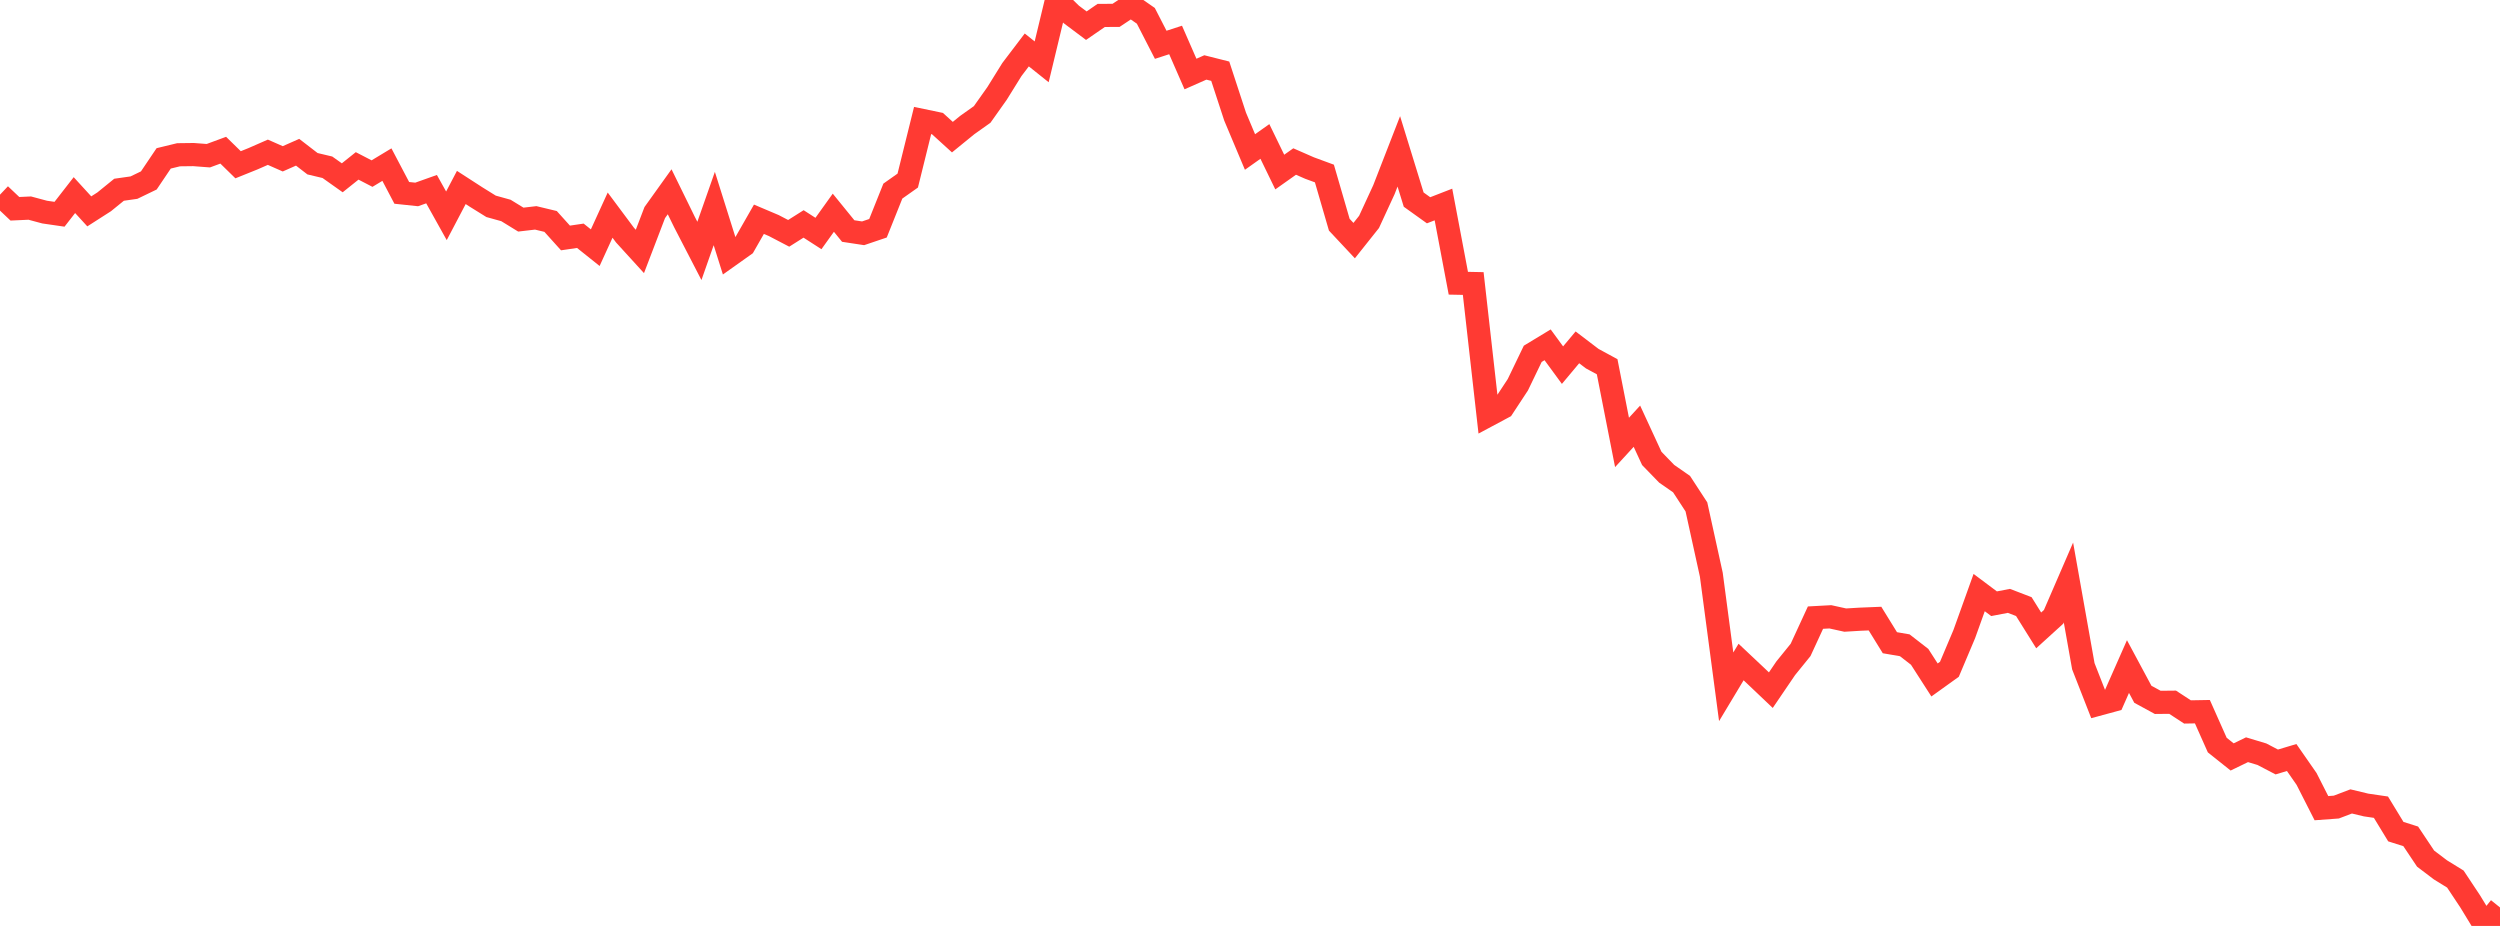 <?xml version="1.0" standalone="no"?>
<!DOCTYPE svg PUBLIC "-//W3C//DTD SVG 1.1//EN" "http://www.w3.org/Graphics/SVG/1.1/DTD/svg11.dtd">

<svg width="135" height="50" viewBox="0 0 135 50" preserveAspectRatio="none" 
  xmlns="http://www.w3.org/2000/svg"
  xmlns:xlink="http://www.w3.org/1999/xlink">


<polyline points="0.0, 10.513 0.804, 11.274 1.607, 11.237 2.411, 11.453 3.214, 11.57 4.018, 10.536 4.821, 11.414 5.625, 10.899 6.429, 10.246 7.232, 10.132 8.036, 9.744 8.839, 8.552 9.643, 8.357 10.446, 8.347 11.25, 8.408 12.054, 8.111 12.857, 8.897 13.661, 8.573 14.464, 8.221 15.268, 8.576 16.071, 8.221 16.875, 8.841 17.679, 9.032 18.482, 9.601 19.286, 8.958 20.089, 9.374 20.893, 8.889 21.696, 10.415 22.5, 10.5 23.304, 10.214 24.107, 11.654 24.911, 10.123 25.714, 10.642 26.518, 11.142 27.321, 11.365 28.125, 11.859 28.929, 11.765 29.732, 11.958 30.536, 12.85 31.339, 12.732 32.143, 13.375 32.946, 11.617 33.75, 12.696 34.554, 13.578 35.357, 11.479 36.161, 10.356 36.964, 11.995 37.768, 13.549 38.571, 11.26 39.375, 13.816 40.179, 13.245 40.982, 11.84 41.786, 12.181 42.589, 12.6 43.393, 12.092 44.196, 12.609 45.0, 11.487 45.804, 12.476 46.607, 12.598 47.411, 12.326 48.214, 10.319 49.018, 9.751 49.821, 6.507 50.625, 6.675 51.429, 7.406 52.232, 6.752 53.036, 6.181 53.839, 5.048 54.643, 3.754 55.446, 2.697 56.25, 3.339 57.054, 0.0 57.857, 0.784 58.661, 1.387 59.464, 0.834 60.268, 0.829 61.071, 0.295 61.875, 0.854 62.679, 2.419 63.482, 2.158 64.286, 3.997 65.089, 3.642 65.893, 3.845 66.696, 6.297 67.5, 8.208 68.304, 7.638 69.107, 9.291 69.911, 8.722 70.714, 9.074 71.518, 9.37 72.321, 12.134 73.125, 12.993 73.929, 11.982 74.732, 10.242 75.536, 8.174 76.339, 10.779 77.143, 11.355 77.946, 11.043 78.75, 15.294 79.554, 15.31 80.357, 22.427 81.161, 21.997 81.964, 20.775 82.768, 19.106 83.571, 18.62 84.375, 19.718 85.179, 18.757 85.982, 19.368 86.786, 19.804 87.589, 23.891 88.393, 23.015 89.196, 24.754 90.0, 25.583 90.804, 26.142 91.607, 27.374 92.411, 31.034 93.214, 37.087 94.018, 35.749 94.821, 36.505 95.625, 37.269 96.429, 36.086 97.232, 35.095 98.036, 33.352 98.839, 33.308 99.643, 33.485 100.446, 33.437 101.25, 33.404 102.054, 34.707 102.857, 34.845 103.661, 35.469 104.464, 36.718 105.268, 36.141 106.071, 34.24 106.875, 31.999 107.679, 32.601 108.482, 32.447 109.286, 32.756 110.089, 34.041 110.893, 33.31 111.696, 31.454 112.5, 35.977 113.304, 38.032 114.107, 37.814 114.911, 35.994 115.714, 37.49 116.518, 37.928 117.321, 37.92 118.125, 38.445 118.929, 38.431 119.732, 40.234 120.536, 40.875 121.339, 40.485 122.143, 40.727 122.946, 41.147 123.75, 40.906 124.554, 42.062 125.357, 43.641 126.161, 43.582 126.964, 43.277 127.768, 43.47 128.571, 43.588 129.375, 44.908 130.179, 45.163 130.982, 46.365 131.786, 46.974 132.589, 47.469 133.393, 48.681 134.196, 50.0 135.0, 49.003" fill="none" stroke="#ff3a33" stroke-width="1.25"/>

</svg>